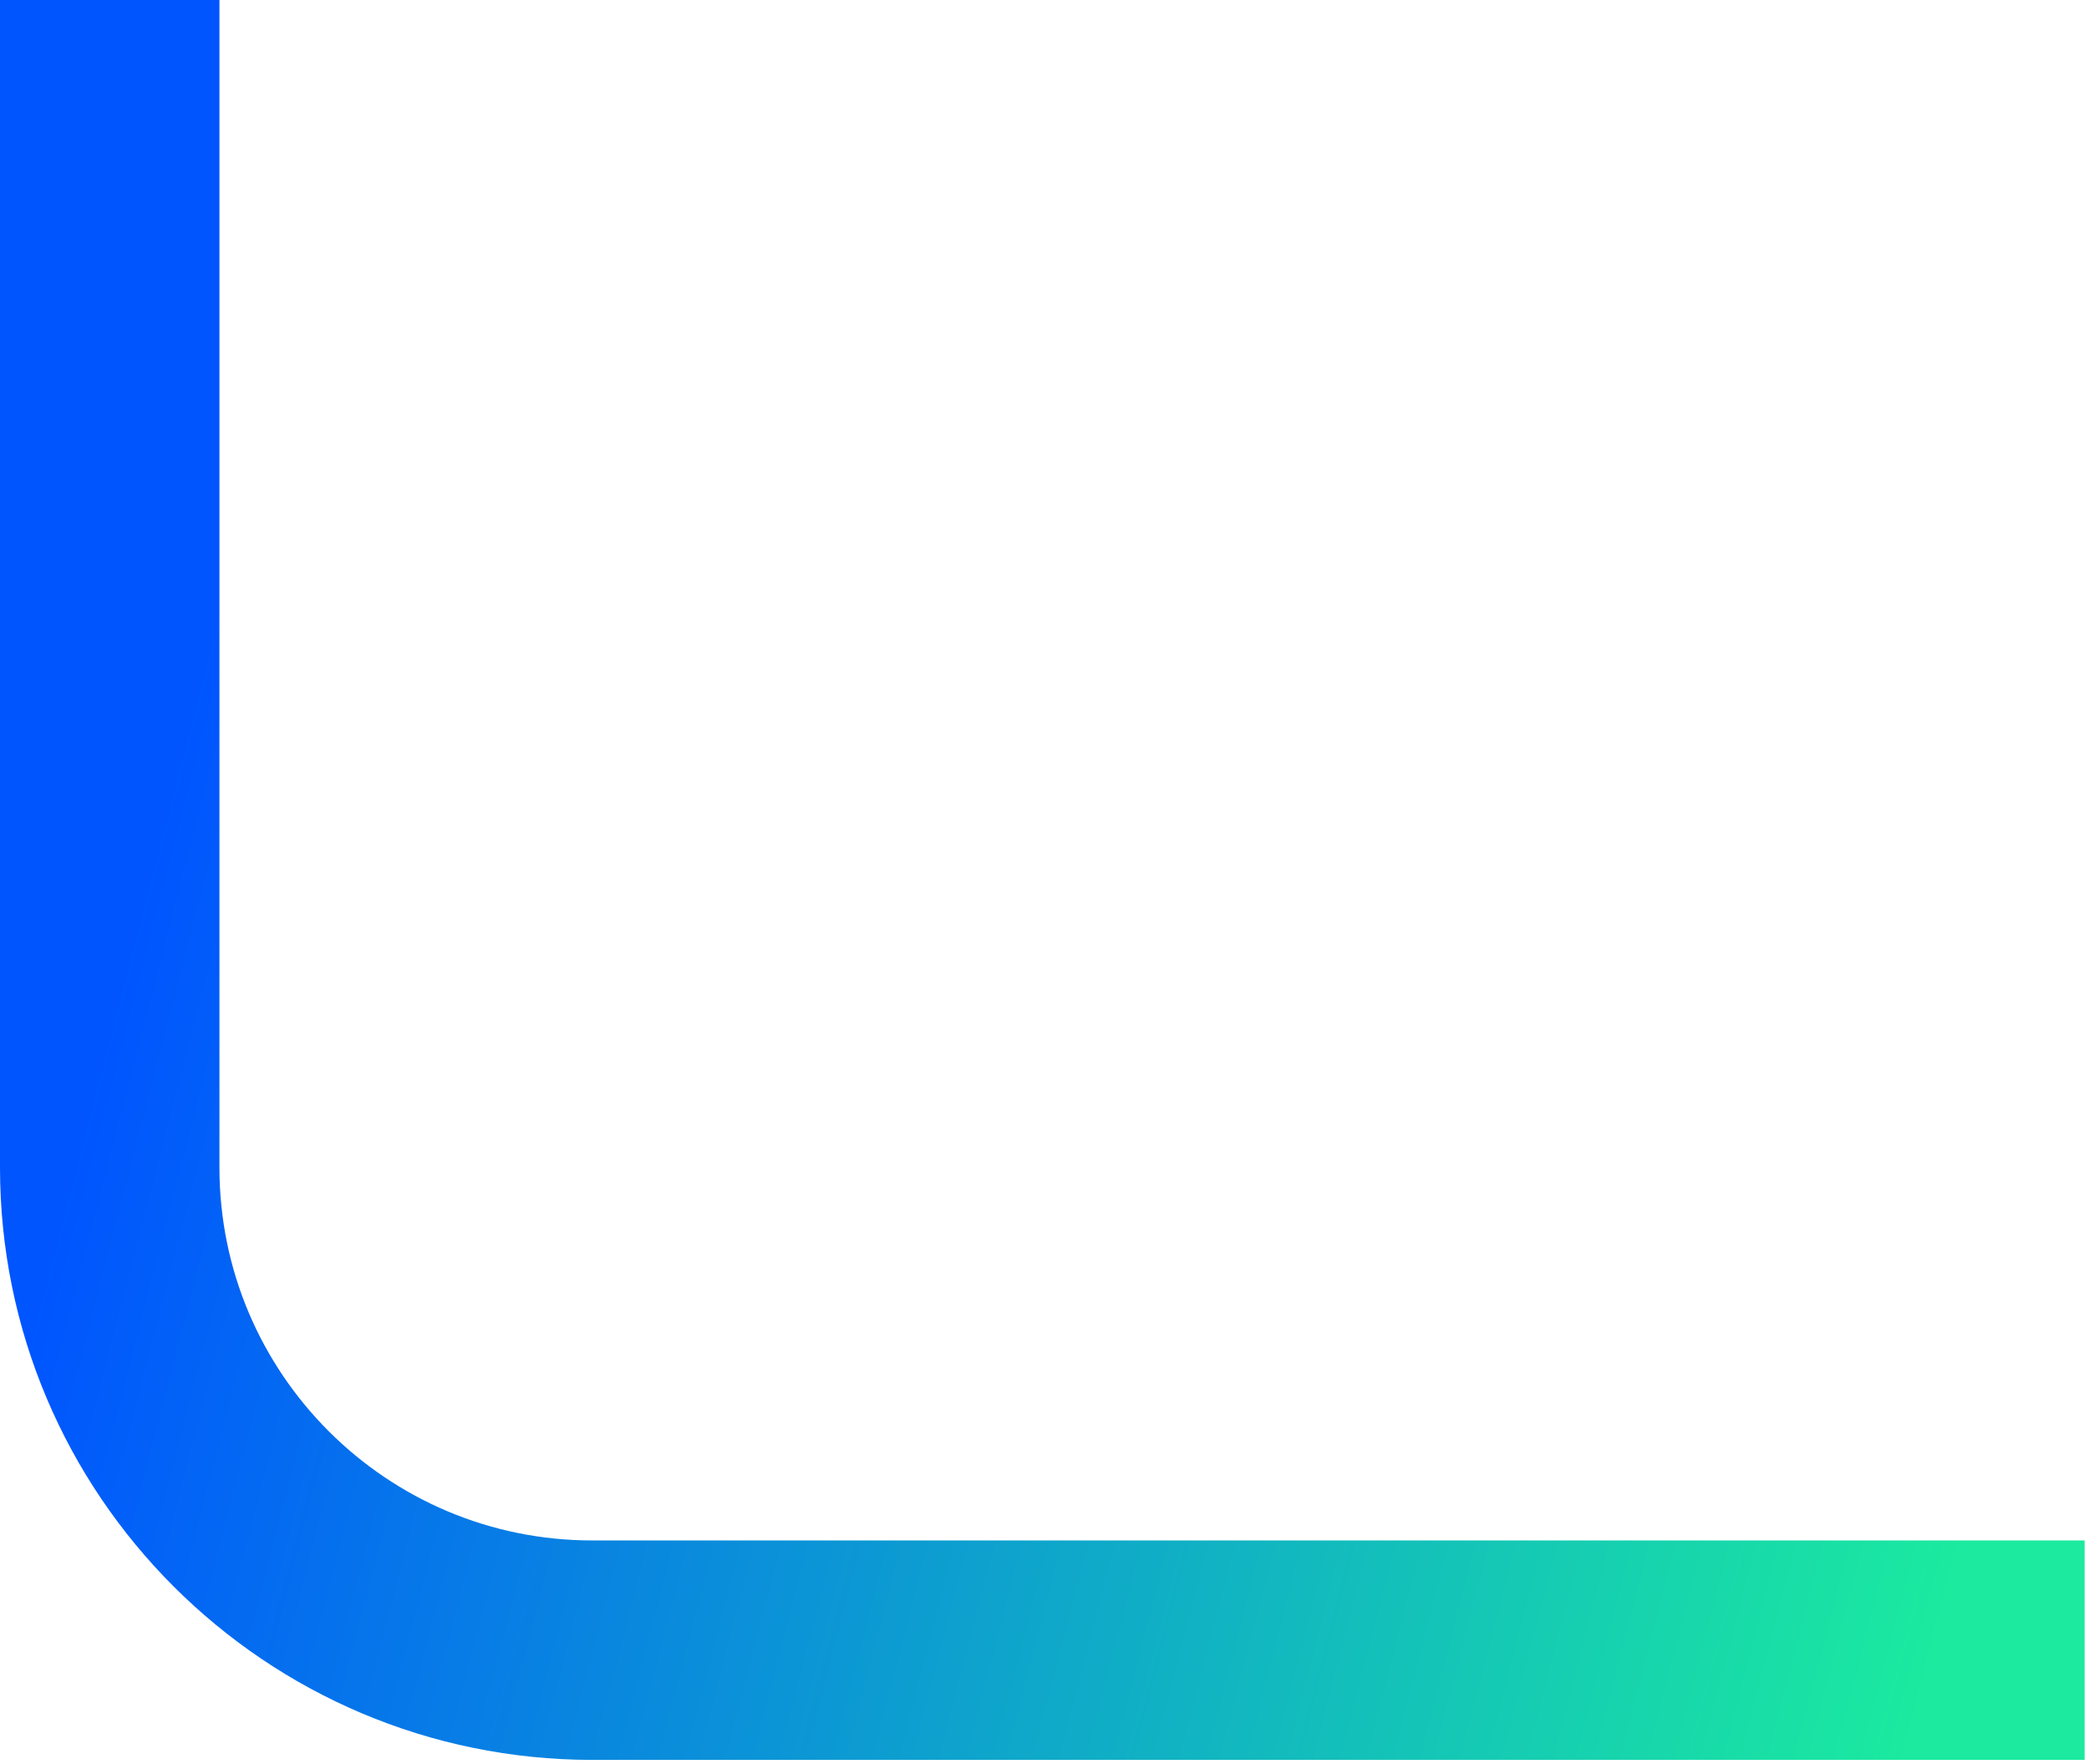 <svg xmlns="http://www.w3.org/2000/svg" width="238" height="201" viewBox="0 0 238 201" fill="none"><path d="M237.5 188L67.5 188C37.124 188 12.5 163.376 12.5 133L12.5 -1.96701e-05" stroke="url(#paint0_linear_834_6404)" stroke-width="25"></path><defs><linearGradient id="paint0_linear_834_6404" x1="220.5" y1="188" x2="8" y2="133" gradientUnits="userSpaceOnUse"><stop stop-color="#1BEA9F"></stop><stop offset="1" stop-color="#0055FF"></stop></linearGradient></defs></svg>